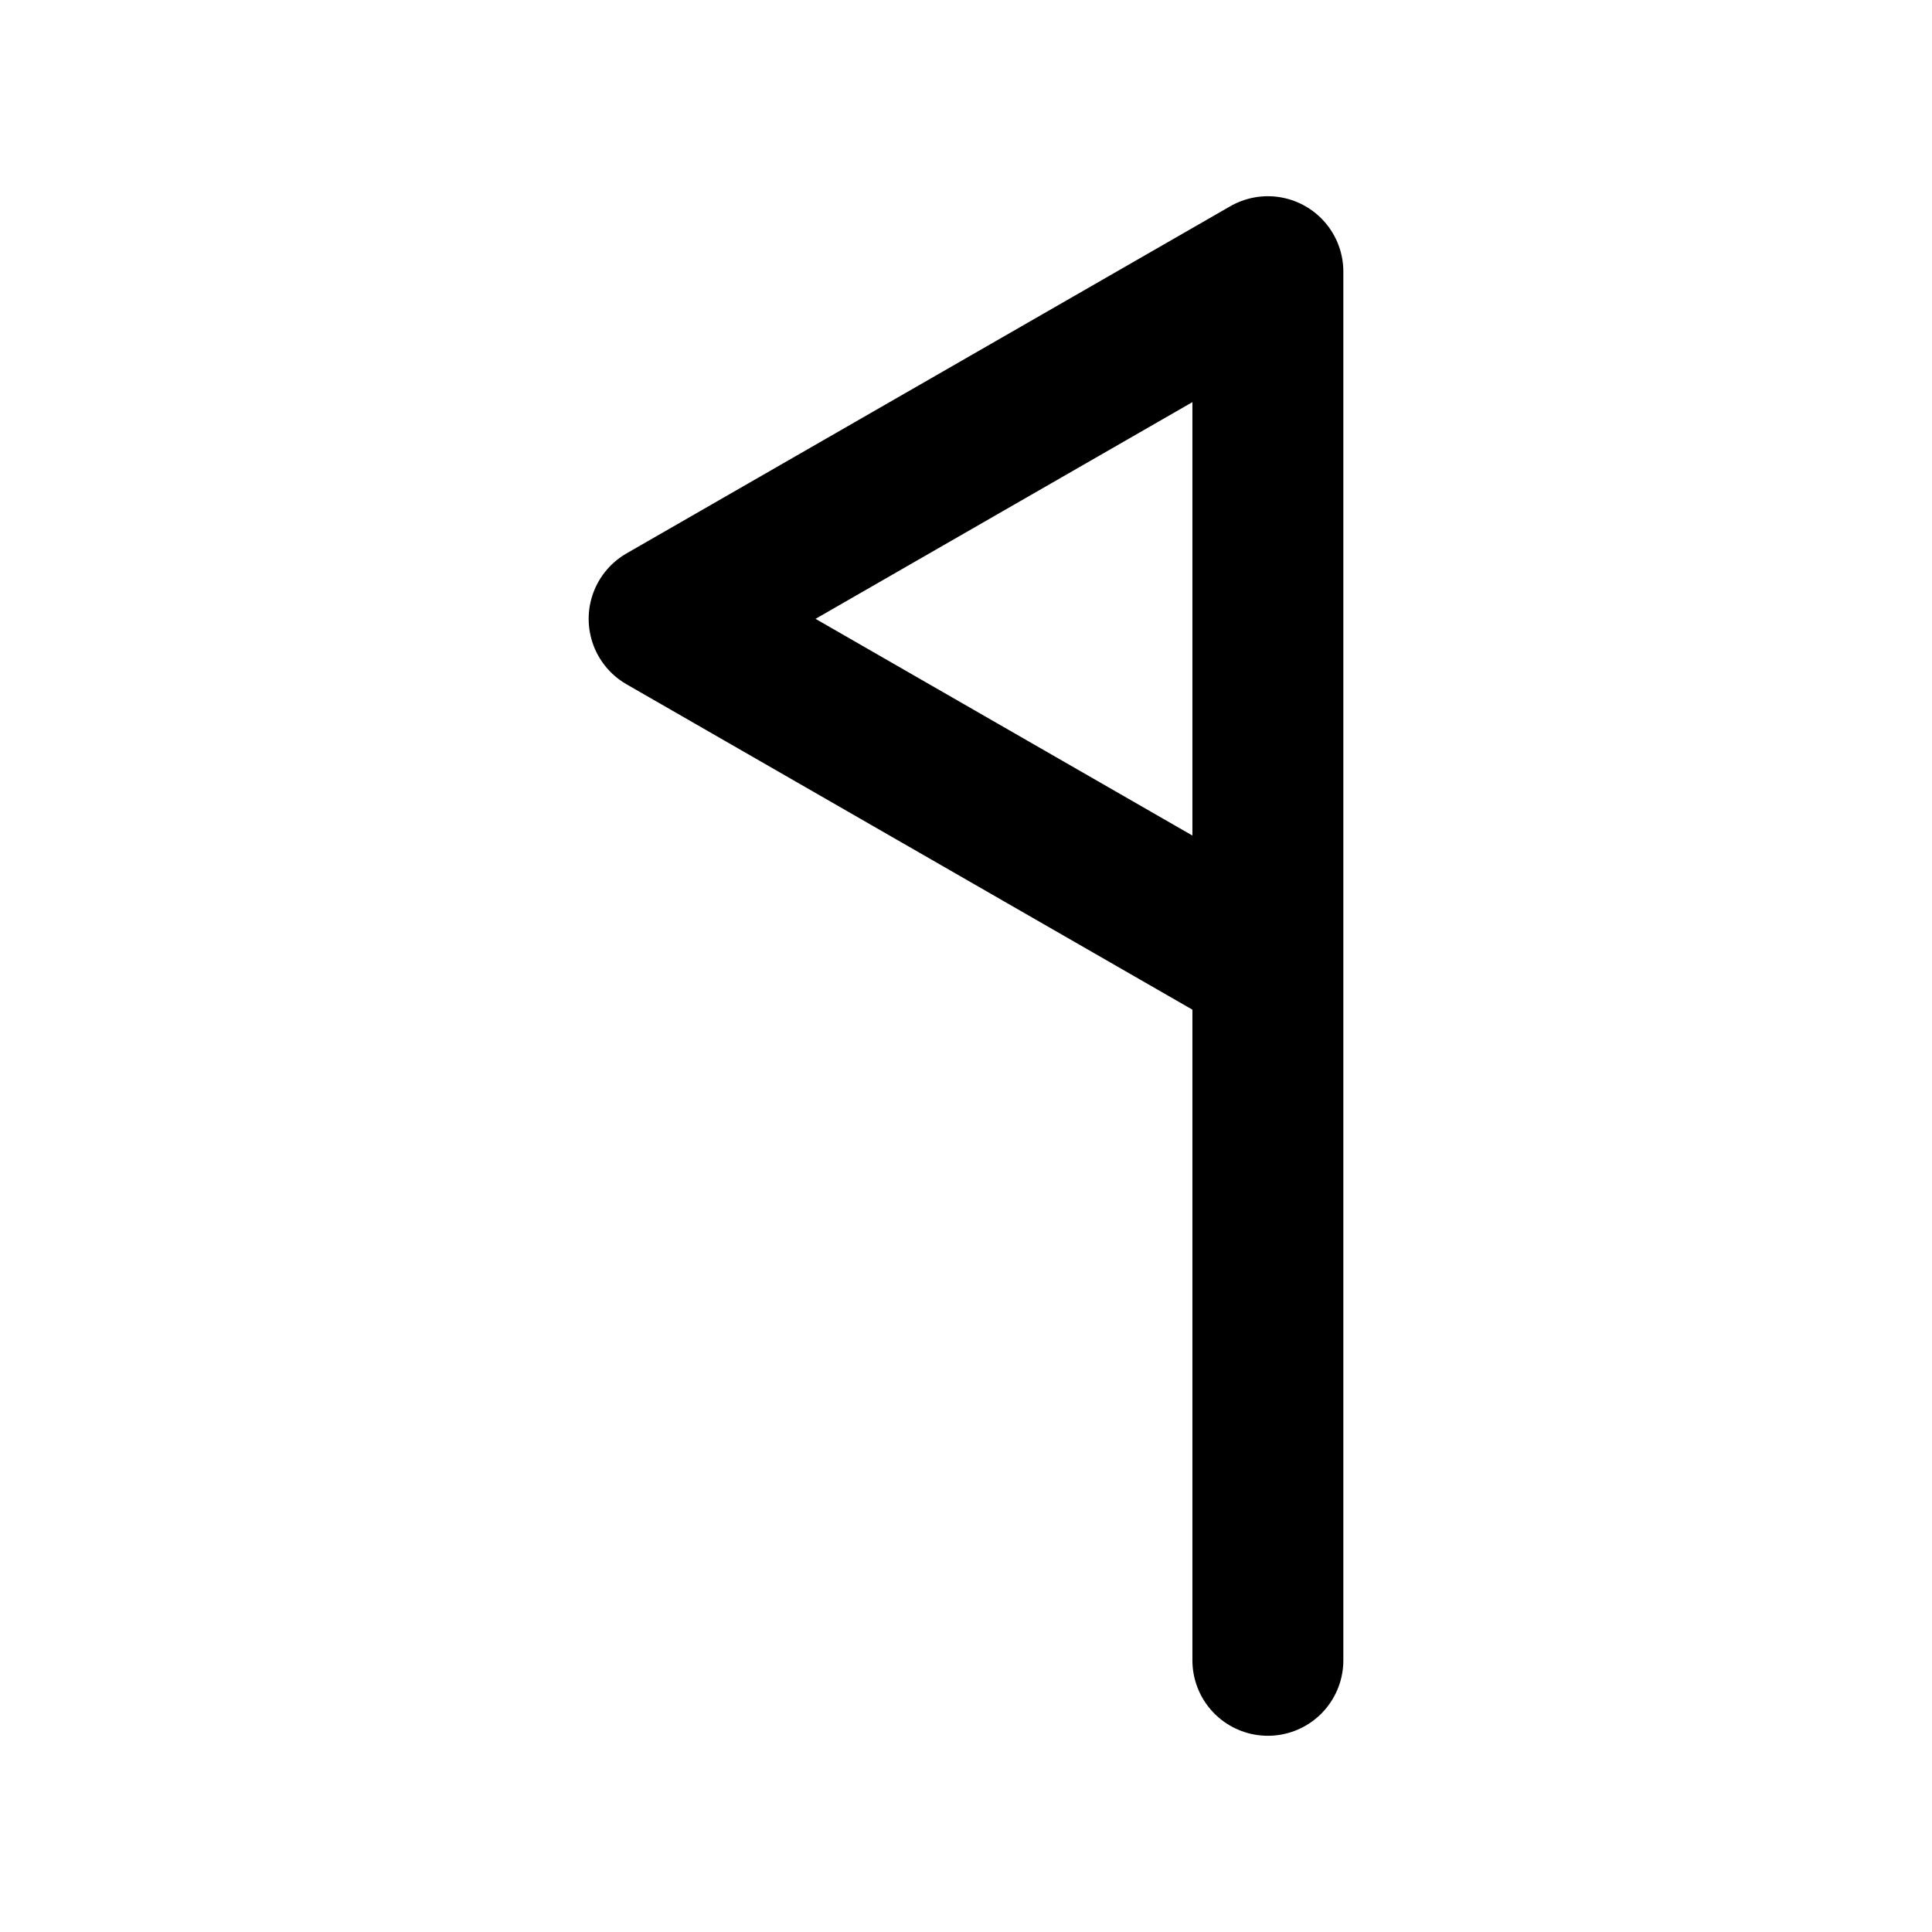<?xml version="1.0" encoding="UTF-8"?>
<svg xmlns="http://www.w3.org/2000/svg" width="128" height="128">
<path d="M 84,64 44,41 84,18 84,110" style="fill:none;stroke:#000000;stroke-width:10;stroke-linecap:round;stroke-linejoin:round" />
</svg>
